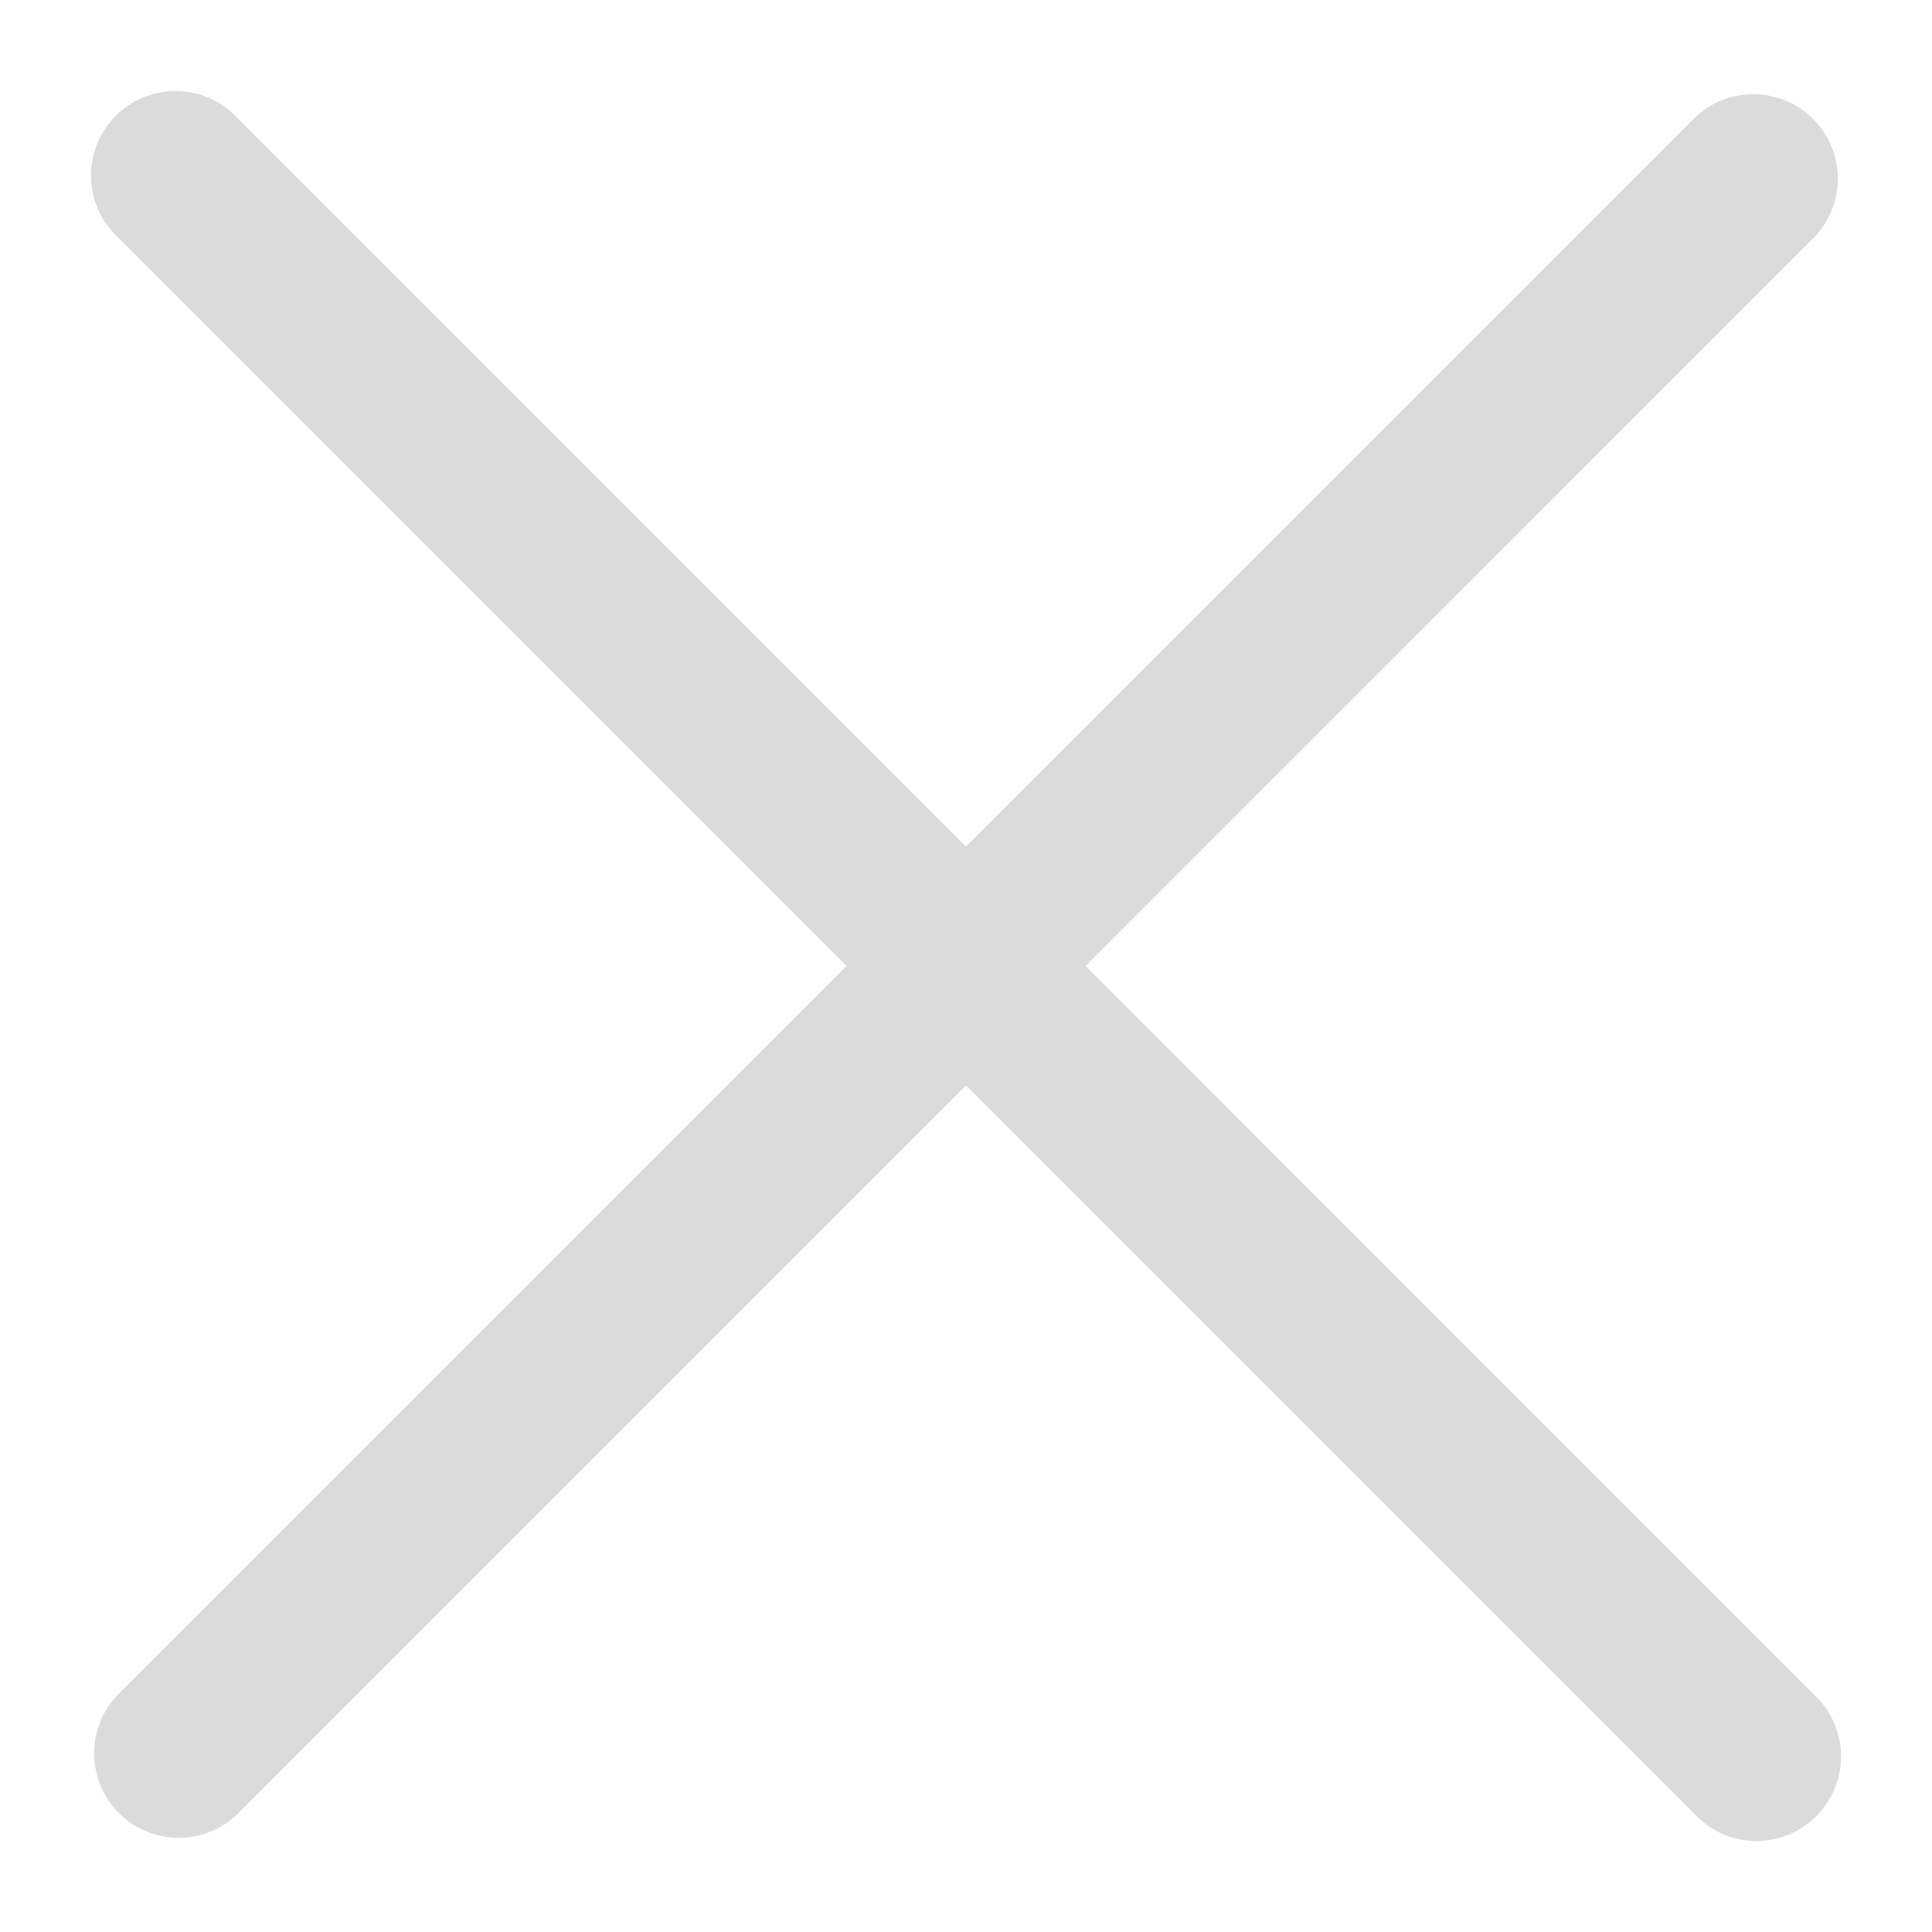 <svg width="20" height="20" fill="none" xmlns="http://www.w3.org/2000/svg"><path d="M18.785 2.452a.875.875 0 00-1.237-1.237L10 8.763 2.452 1.215a.875.875 0 10-1.237 1.237L8.763 10l-7.548 7.548a.875.875 0 001.237 1.237L10 11.237l7.548 7.548a.875.875 0 101.237-1.237L11.238 10l7.547-7.548z" fill="#DBDBDC"/></svg>
